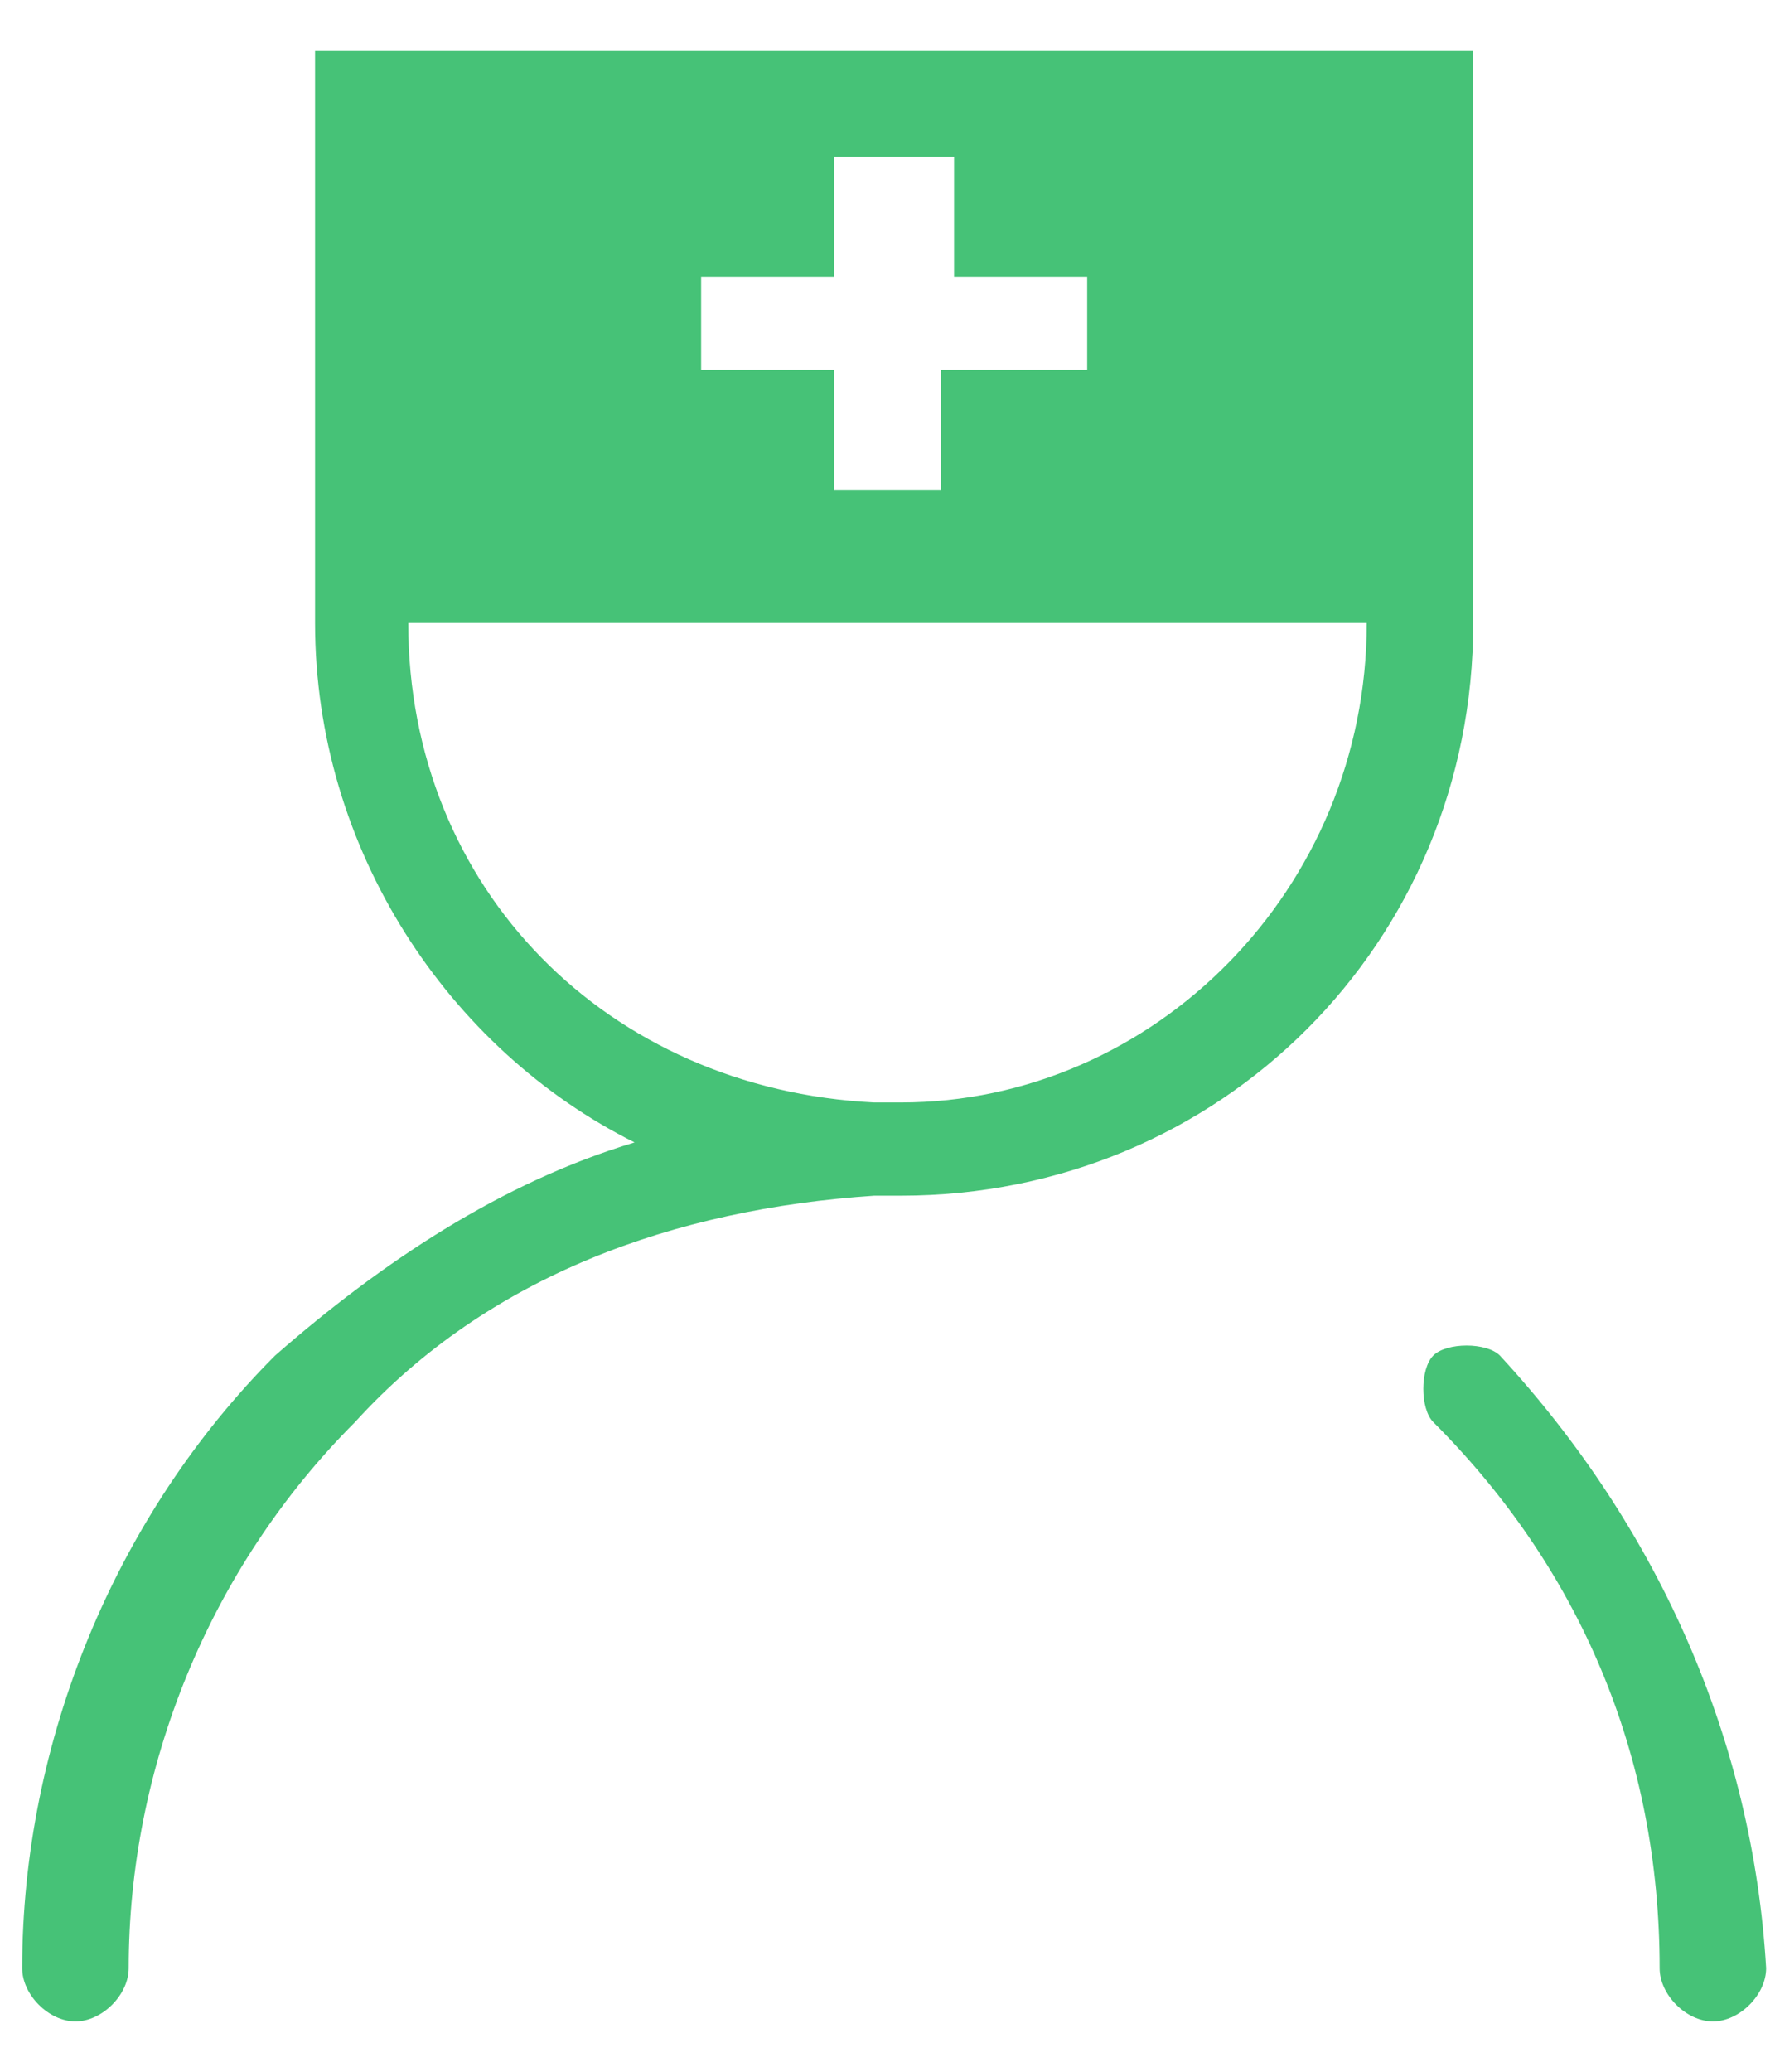 <?xml version="1.0" encoding="UTF-8"?>
<svg width="30px" height="35px" viewBox="0 0 30 35" version="1.1" xmlns="http://www.w3.org/2000/svg" xmlns:xlink="http://www.w3.org/1999/xlink">
    <!-- Generator: Sketch 63.1 (92452) - https://sketch.com -->
    <title>门诊医生站备份</title>
    <desc>Created with Sketch.</desc>
    <g id="页面-1" stroke="none" stroke-width="1" fill="none" fill-rule="evenodd">
        <g id="2备份-2" transform="translate(-1359, -215)" fill-rule="nonzero">
            <g id="导航栏" transform="translate(0, 81)">
                <g id="编组-11" transform="translate(1342, 133.5)">
                    <g id="门诊医生站备份" transform="translate(14, 0)">
                        <rect id="矩形" fill="#999999" opacity="0" x="0" y="0" width="36" height="36"></rect>
                        <path d="M8.325,1.35 L8.325,11.025 C8.325,14.85 10.575,18.225 13.725,19.8 C11.475,20.475 9.45,21.825 7.65,23.4 C4.95,26.1 3.375,29.925 3.375,33.75 C3.375,34.2 3.825,34.65 4.275,34.65 C4.725,34.65 5.175,34.2 5.175,33.75 C5.175,30.375 6.525,27 9,24.525 C11.25,22.05 14.4,20.925 17.775,20.7 L18.225,20.7 C23.625,20.7 27.9,16.425 27.9,11.025 L27.9,1.35 L8.325,1.35 Z M28.35,23.4 C28.125,23.175 27.45,23.175 27.225,23.4 C27,23.625 27,24.3 27.225,24.525 C29.7,27 31.05,30.15 31.05,33.75 C31.05,34.2 31.5,34.65 31.95,34.65 C32.4,34.65 32.85,34.2 32.85,33.75 C32.625,29.925 31.05,26.325 28.35,23.4 Z M18.225,19.125 C18,19.125 18,19.125 18.225,19.125 L17.775,19.125 C13.275,18.9 9.9,15.525 9.9,11.025 L26.1,11.025 C26.1,15.525 22.5,19.125 18.225,19.125 Z M18.9,6.75 L18.9,8.775 L17.1,8.775 L17.1,6.75 L14.85,6.75 L14.85,5.175 L17.1,5.175 L17.1,3.15 L19.125,3.15 L19.125,5.175 L21.375,5.175 L21.375,6.75 L18.9,6.75 Z" id="形状" fill="#46C277"></path>
                    </g>
                </g>
            </g>
        </g>
    </g>
</svg>